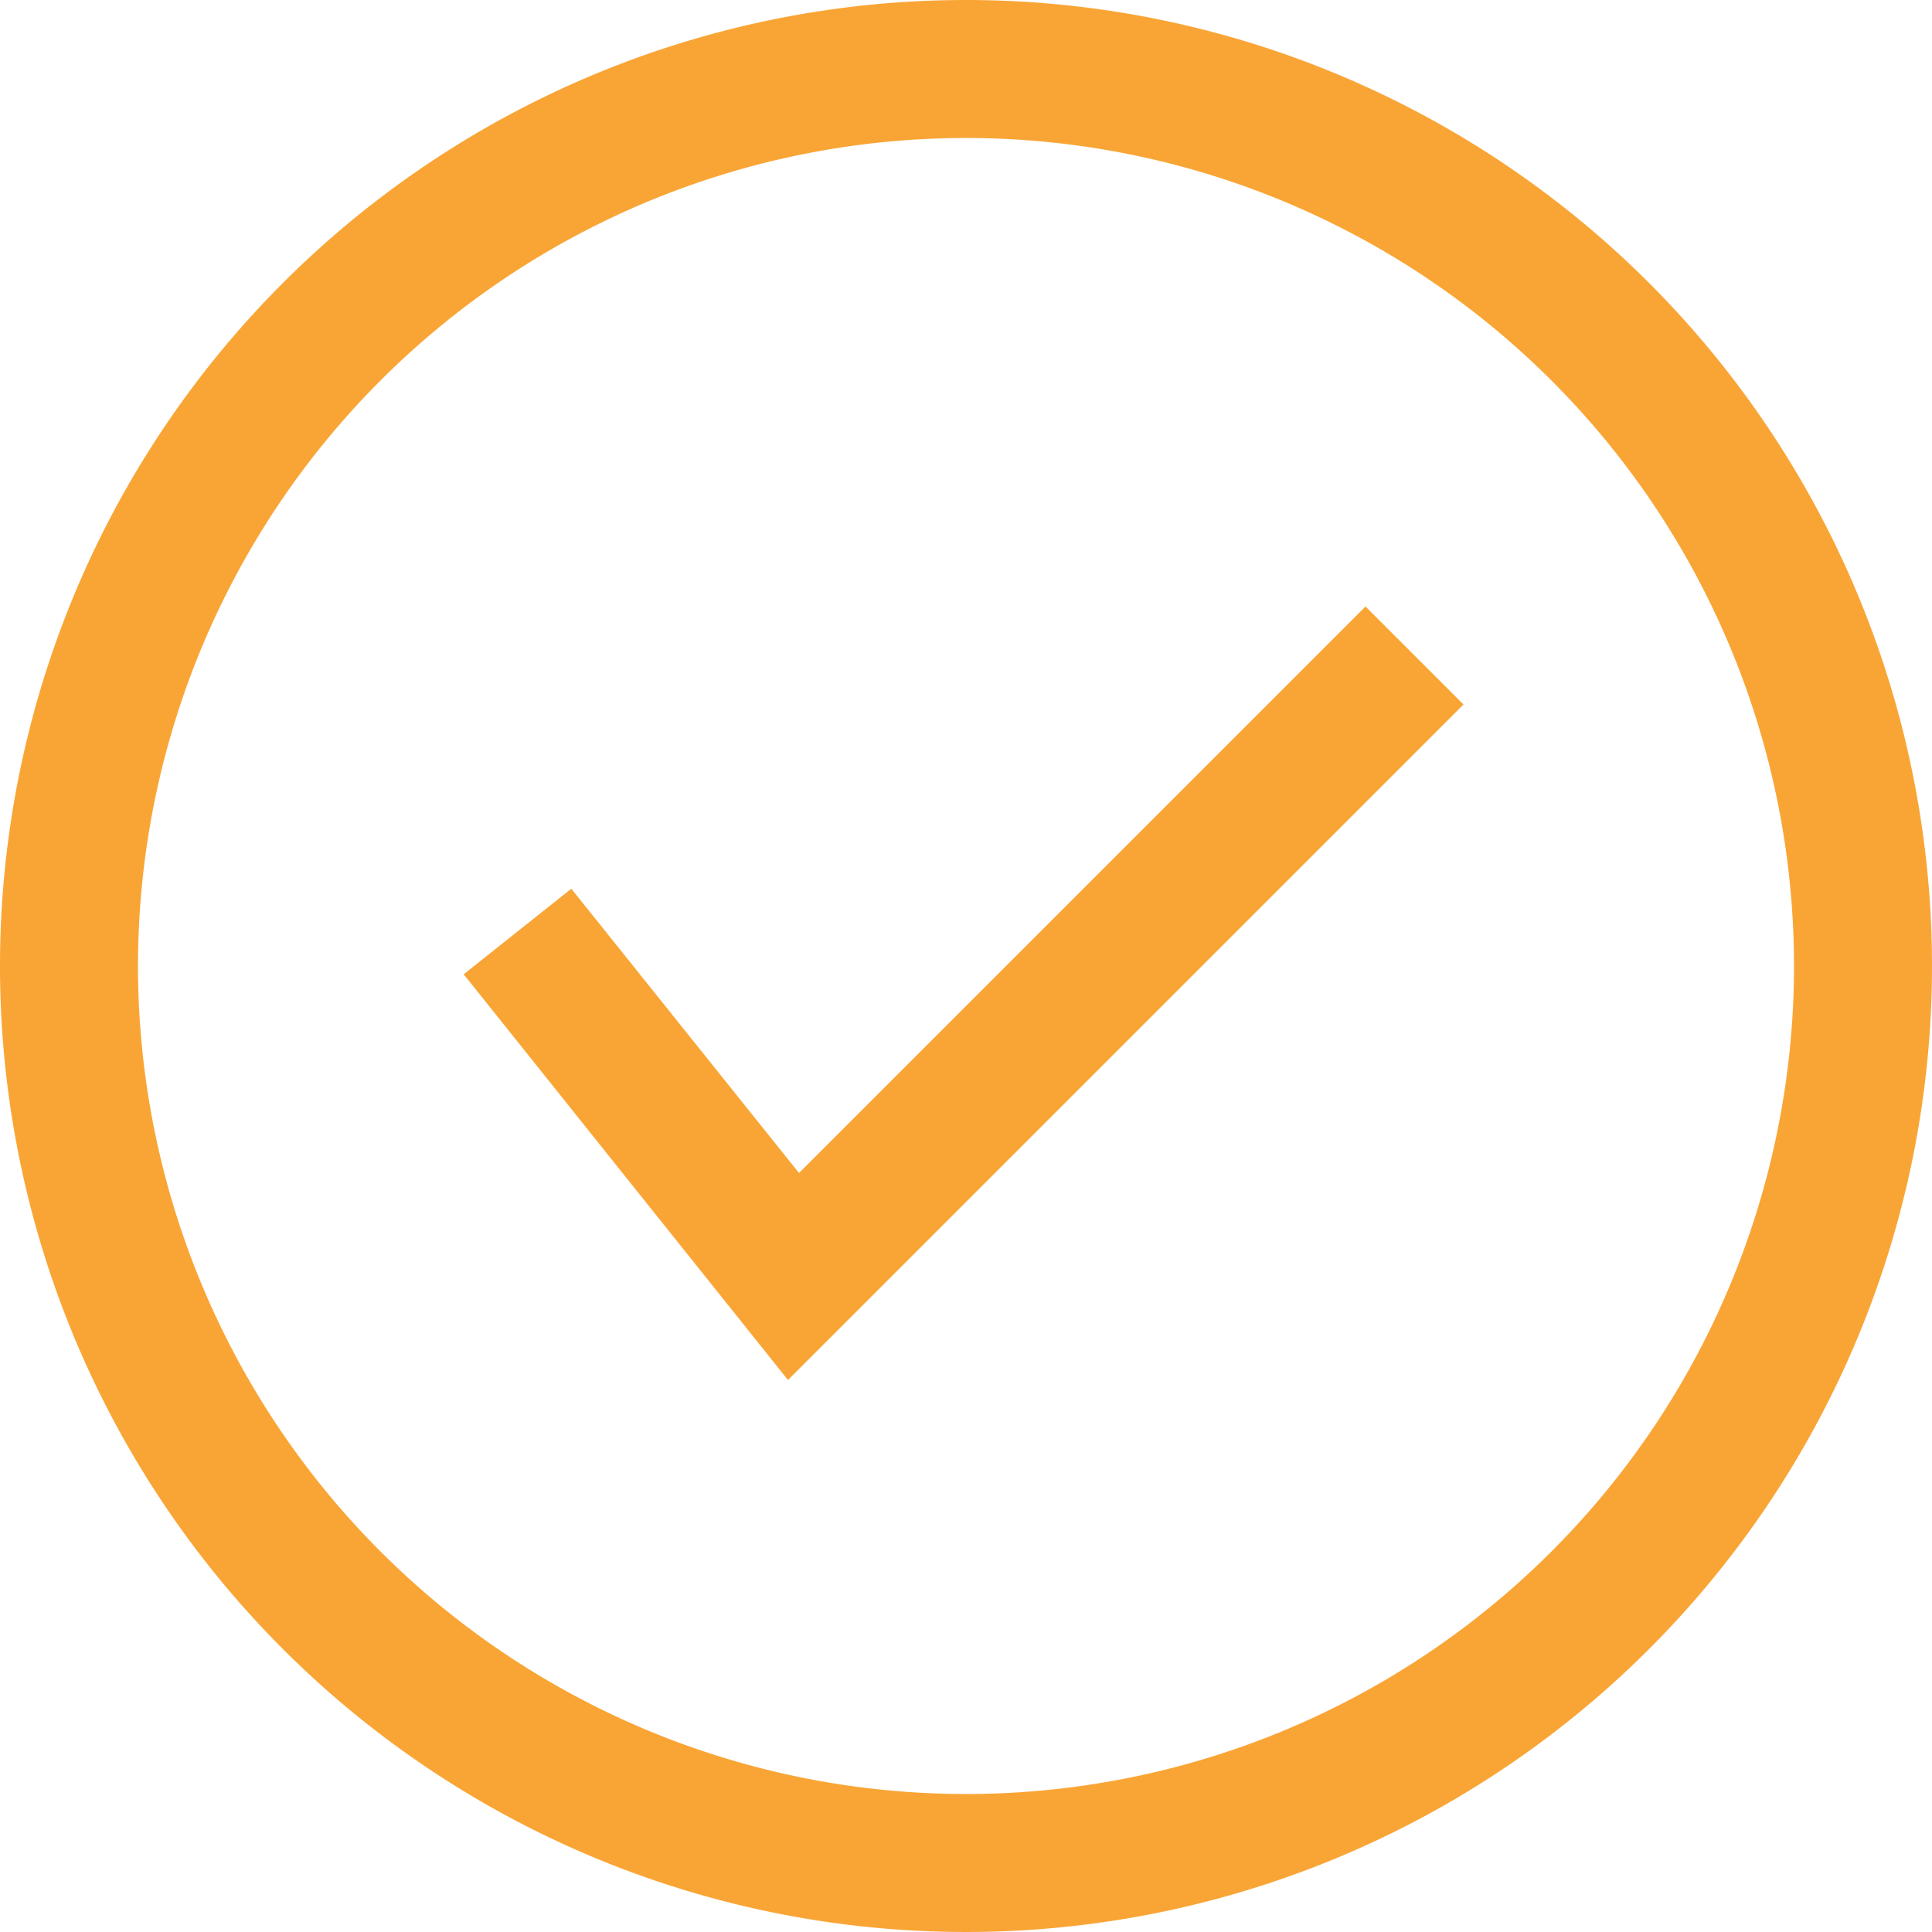 <?xml version="1.0" encoding="UTF-8" standalone="no"?><svg xmlns="http://www.w3.org/2000/svg" xmlns:xlink="http://www.w3.org/1999/xlink" fill="#f9a536" height="28" preserveAspectRatio="xMidYMid meet" version="1" viewBox="2.0 2.0 28.0 28.0" width="28" zoomAndPan="magnify"><g data-name="Layer 23" id="change1_1"><path d="M21.79,10.79l1.42,1.42L13.42,22l-4.7-5.88,1.56-1.24L13.58,19ZM30,16A14,14,0,1,1,16,2,14,14,0,0,1,30,16Zm-2,0A12,12,0,1,0,16,28,12,12,0,0,0,28,16Z" fill="inherit"/></g></svg>